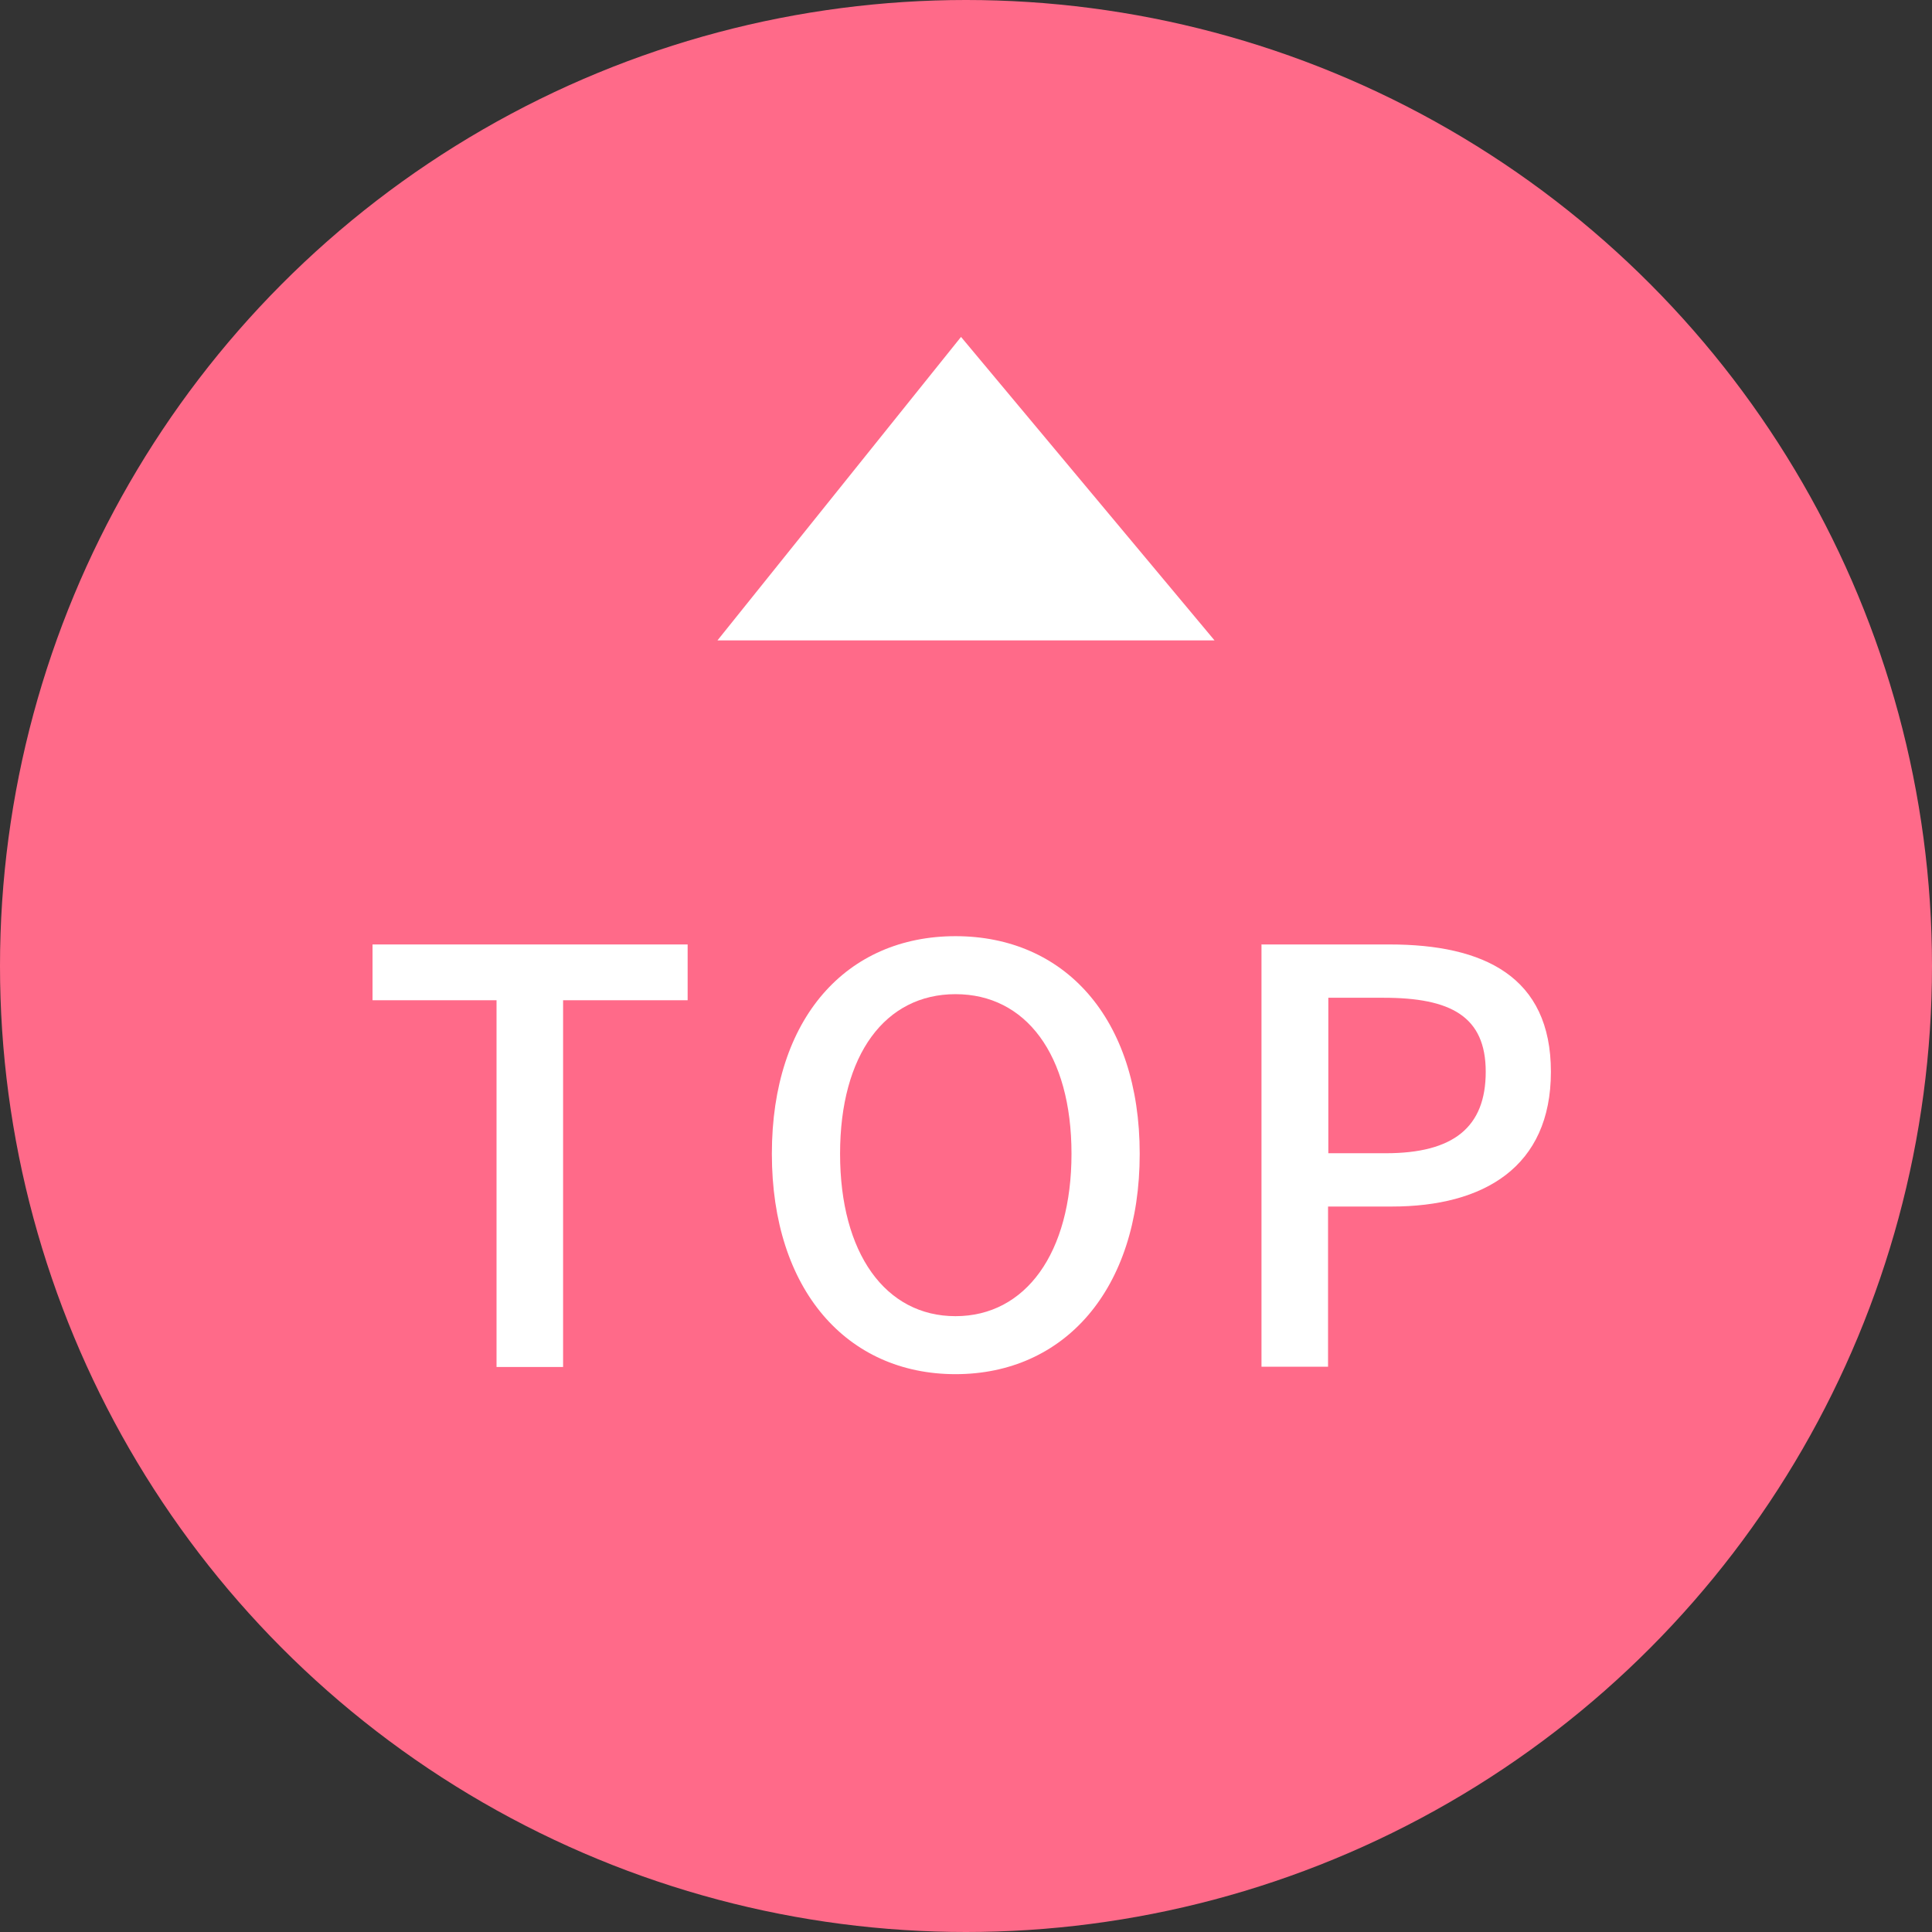 <?xml version="1.0" encoding="UTF-8"?><svg id="_レイヤー_2" xmlns="http://www.w3.org/2000/svg" viewBox="0 0 69.96 69.96"><rect x="0" y="0" width="69.96" height="69.96" fill="#333333" stroke="none"/><defs><style>.cls-1{fill:#ff6a89;}.cls-1,.cls-2{stroke-width:0px;}.cls-2{fill:#fff;}</style></defs><g id="design"><circle class="cls-1" cx="34.98" cy="34.98" r="34.98"/><polygon class="cls-2" points="43.98 23.19 34.8 12.2 25.98 23.19 43.98 23.19"/><path class="cls-2" d="M17.98,36.22h-4.49v-2.02h11.41v2.02h-4.51v13.28h-2.41v-13.28Z"/><path class="cls-2" d="M27.95,41.78c0-4.93,2.72-7.88,6.65-7.88s6.67,2.95,6.67,7.88-2.74,7.98-6.67,7.98-6.65-3.05-6.65-7.98ZM38.8,41.78c0-3.6-1.66-5.78-4.2-5.78s-4.18,2.18-4.18,5.78,1.64,5.88,4.18,5.88,4.2-2.29,4.2-5.88Z"/><path class="cls-2" d="M45.69,34.2h4.63c3.41,0,5.84,1.16,5.84,4.61s-2.43,4.88-5.76,4.88h-2.31v5.8h-2.41v-15.3ZM50.18,41.76c2.45,0,3.62-.94,3.62-2.95s-1.27-2.68-3.7-2.68h-2v5.63h2.08Z"/></g></svg>